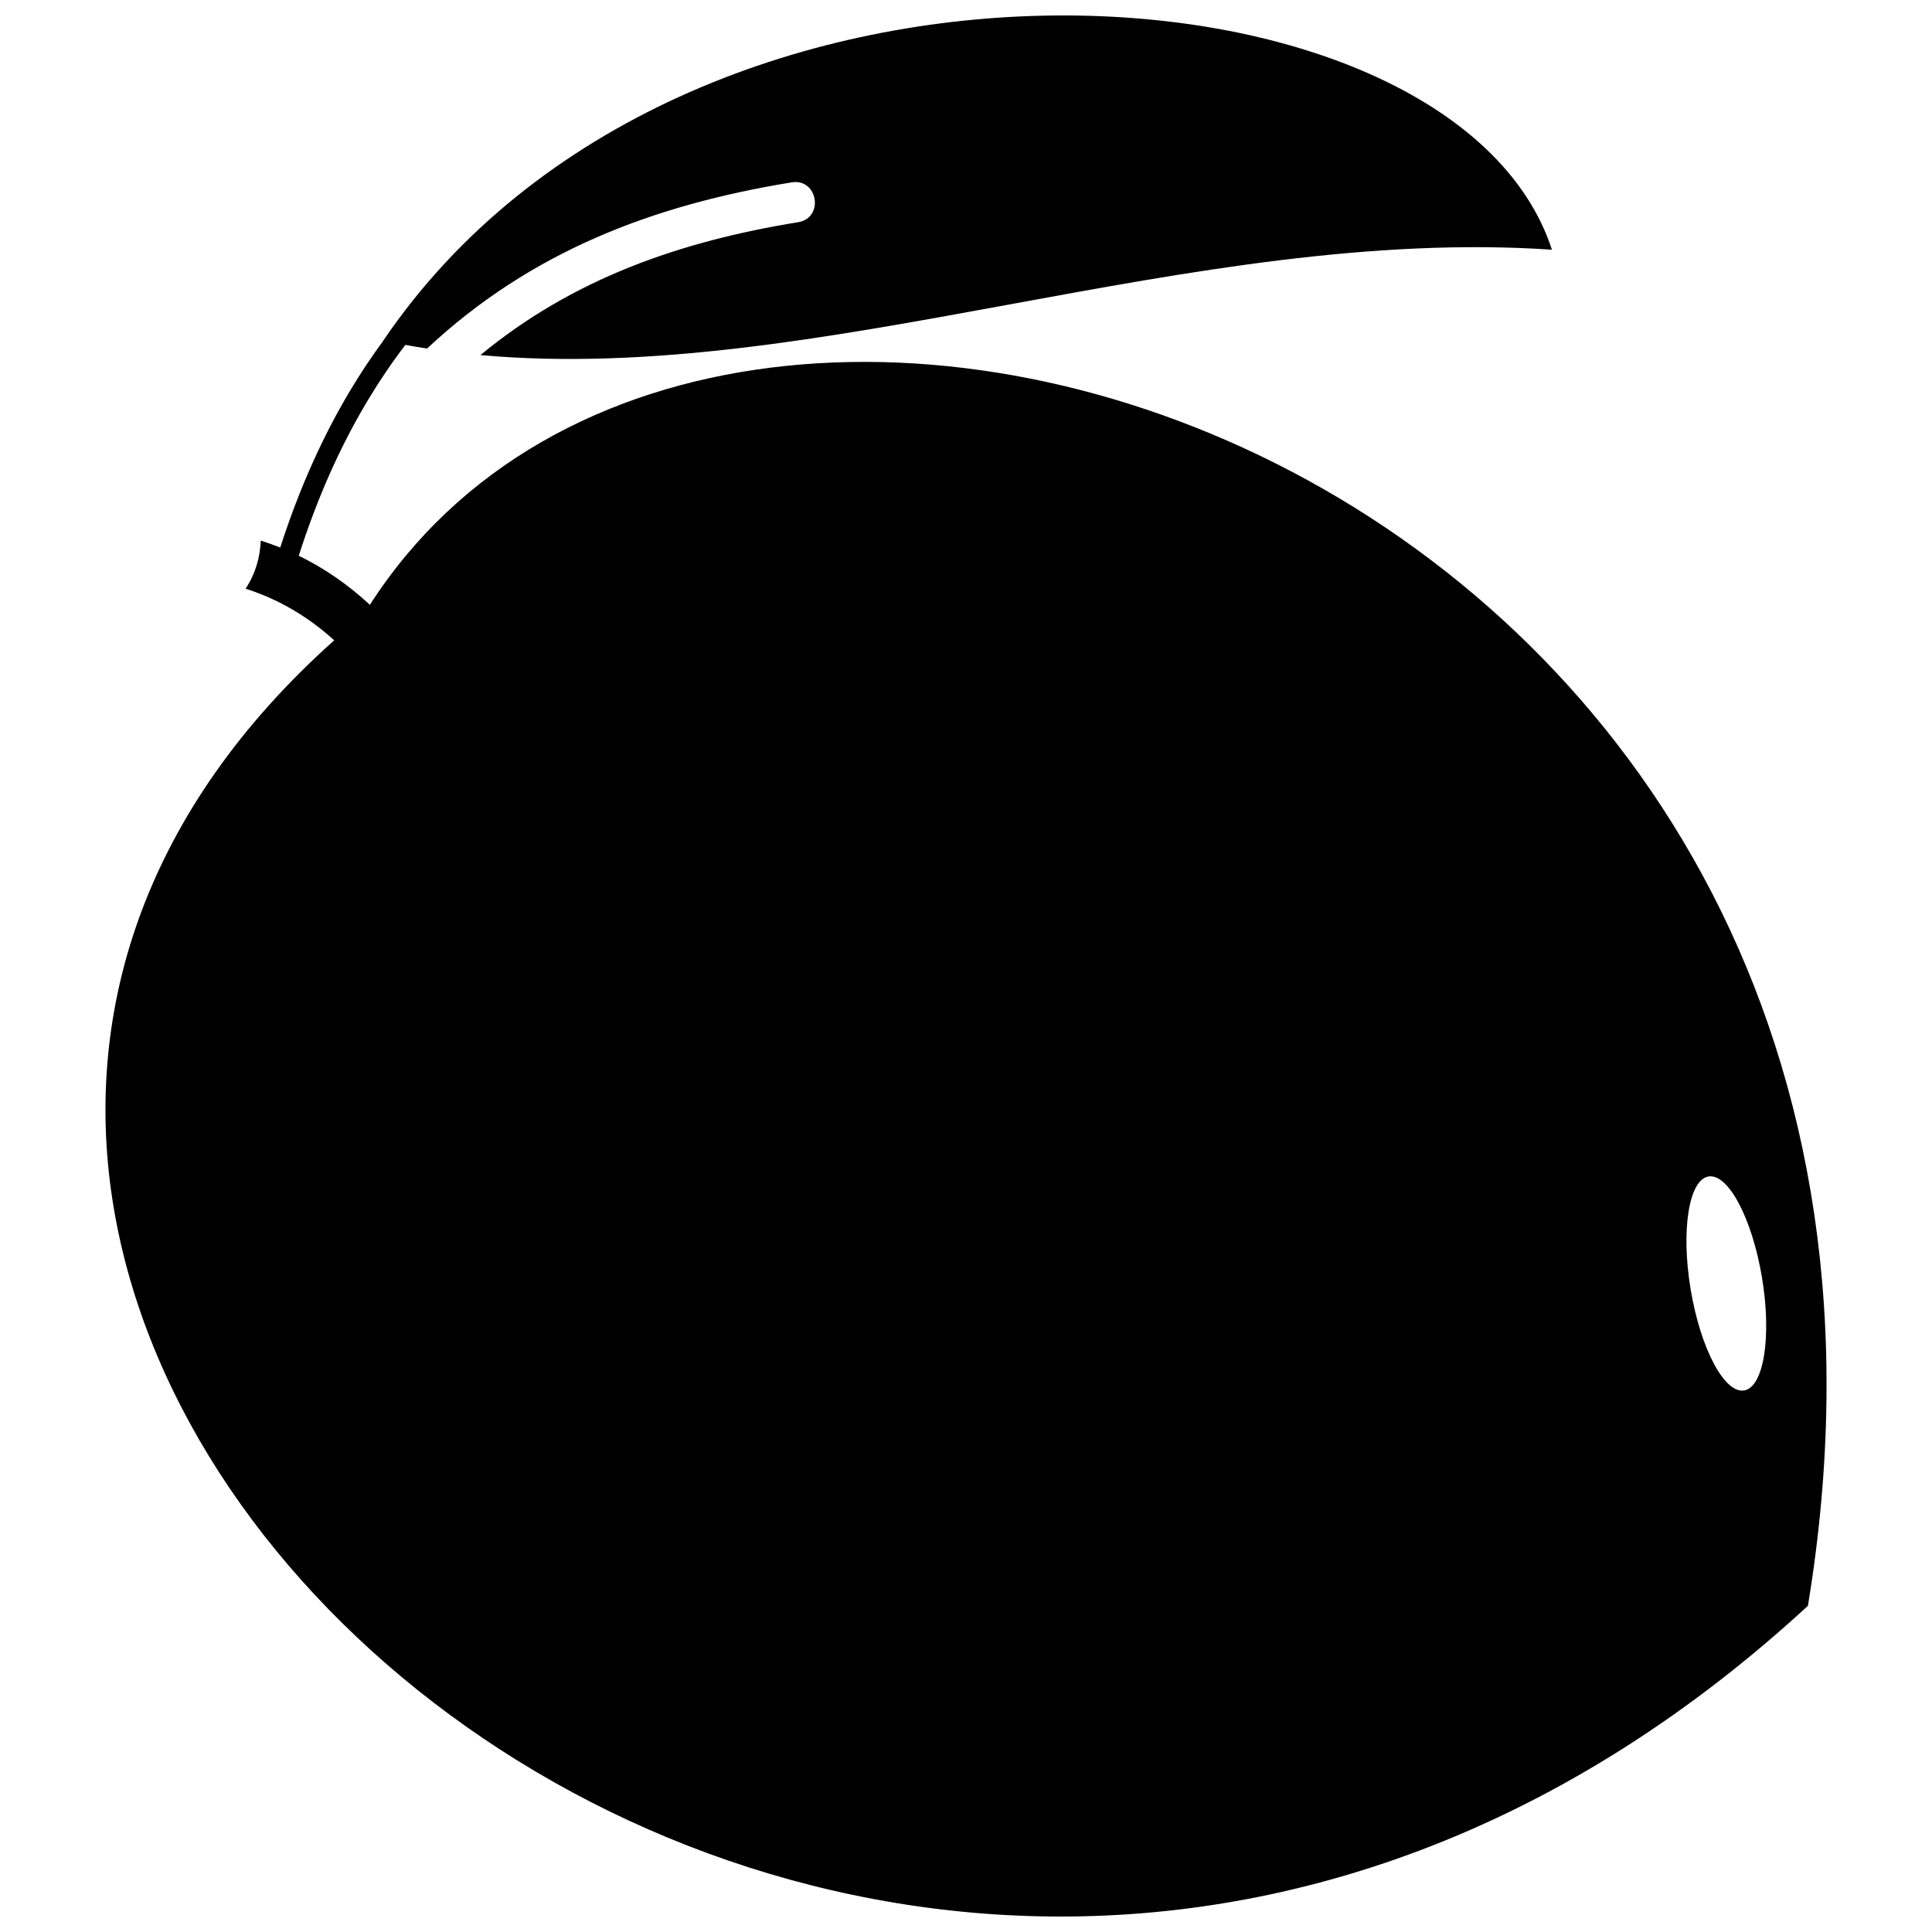 <?xml version="1.0" encoding="UTF-8"?>
<!-- Uploaded to: SVG Repo, www.svgrepo.com, Generator: SVG Repo Mixer Tools -->
<svg width="800px" height="800px" version="1.1" viewBox="144 144 512 512" xmlns="http://www.w3.org/2000/svg">
 <defs>
  <clipPath id="a">
   <path d="m171 148.09h458v503.81h-458z"/>
  </clipPath>
 </defs>
 <g clip-path="url(#a)">
  <path d="m242.02 304.29c94.465-147.17 430.54-35.082 381.1 265.26-249.71 230.11-591.36-76.426-390.55-255.86-6.785-6.156-14.605-10.863-23.48-13.676 2.582-3.922 3.82-8.195 4.019-12.75 1.758 0.555 3.473 1.172 5.156 1.844 5.008-15.527 11.23-29.461 18.707-41.895 2.715-4.519 5.598-8.84 8.648-12.969l-0.027-0.008c79.777-117.48 283.67-104.06 309.68-24.066-95.289-6.438-194.5 36.027-283.95 27.93 24.559-20.297 53.02-30.145 84.199-35.219 6.938-1.117 5.242-11.672-1.703-10.555-36.762 5.984-69.141 18.332-96.648 44.043-1.918-0.297-3.832-0.621-5.742-0.969-3.516 4.598-6.809 9.453-9.887 14.574-7.352 12.23-13.465 25.969-18.371 41.305 6.914 3.363 13.176 7.742 18.859 13.012zm354.75 151.49c5.219-0.871 11.562 11.121 14.172 26.777 2.609 15.66 0.492 29.059-4.731 29.926-5.219 0.871-11.562-11.121-14.172-26.777-2.606-15.66-0.488-29.059 4.731-29.926z" fill-rule="evenodd"/>
 </g>
</svg>